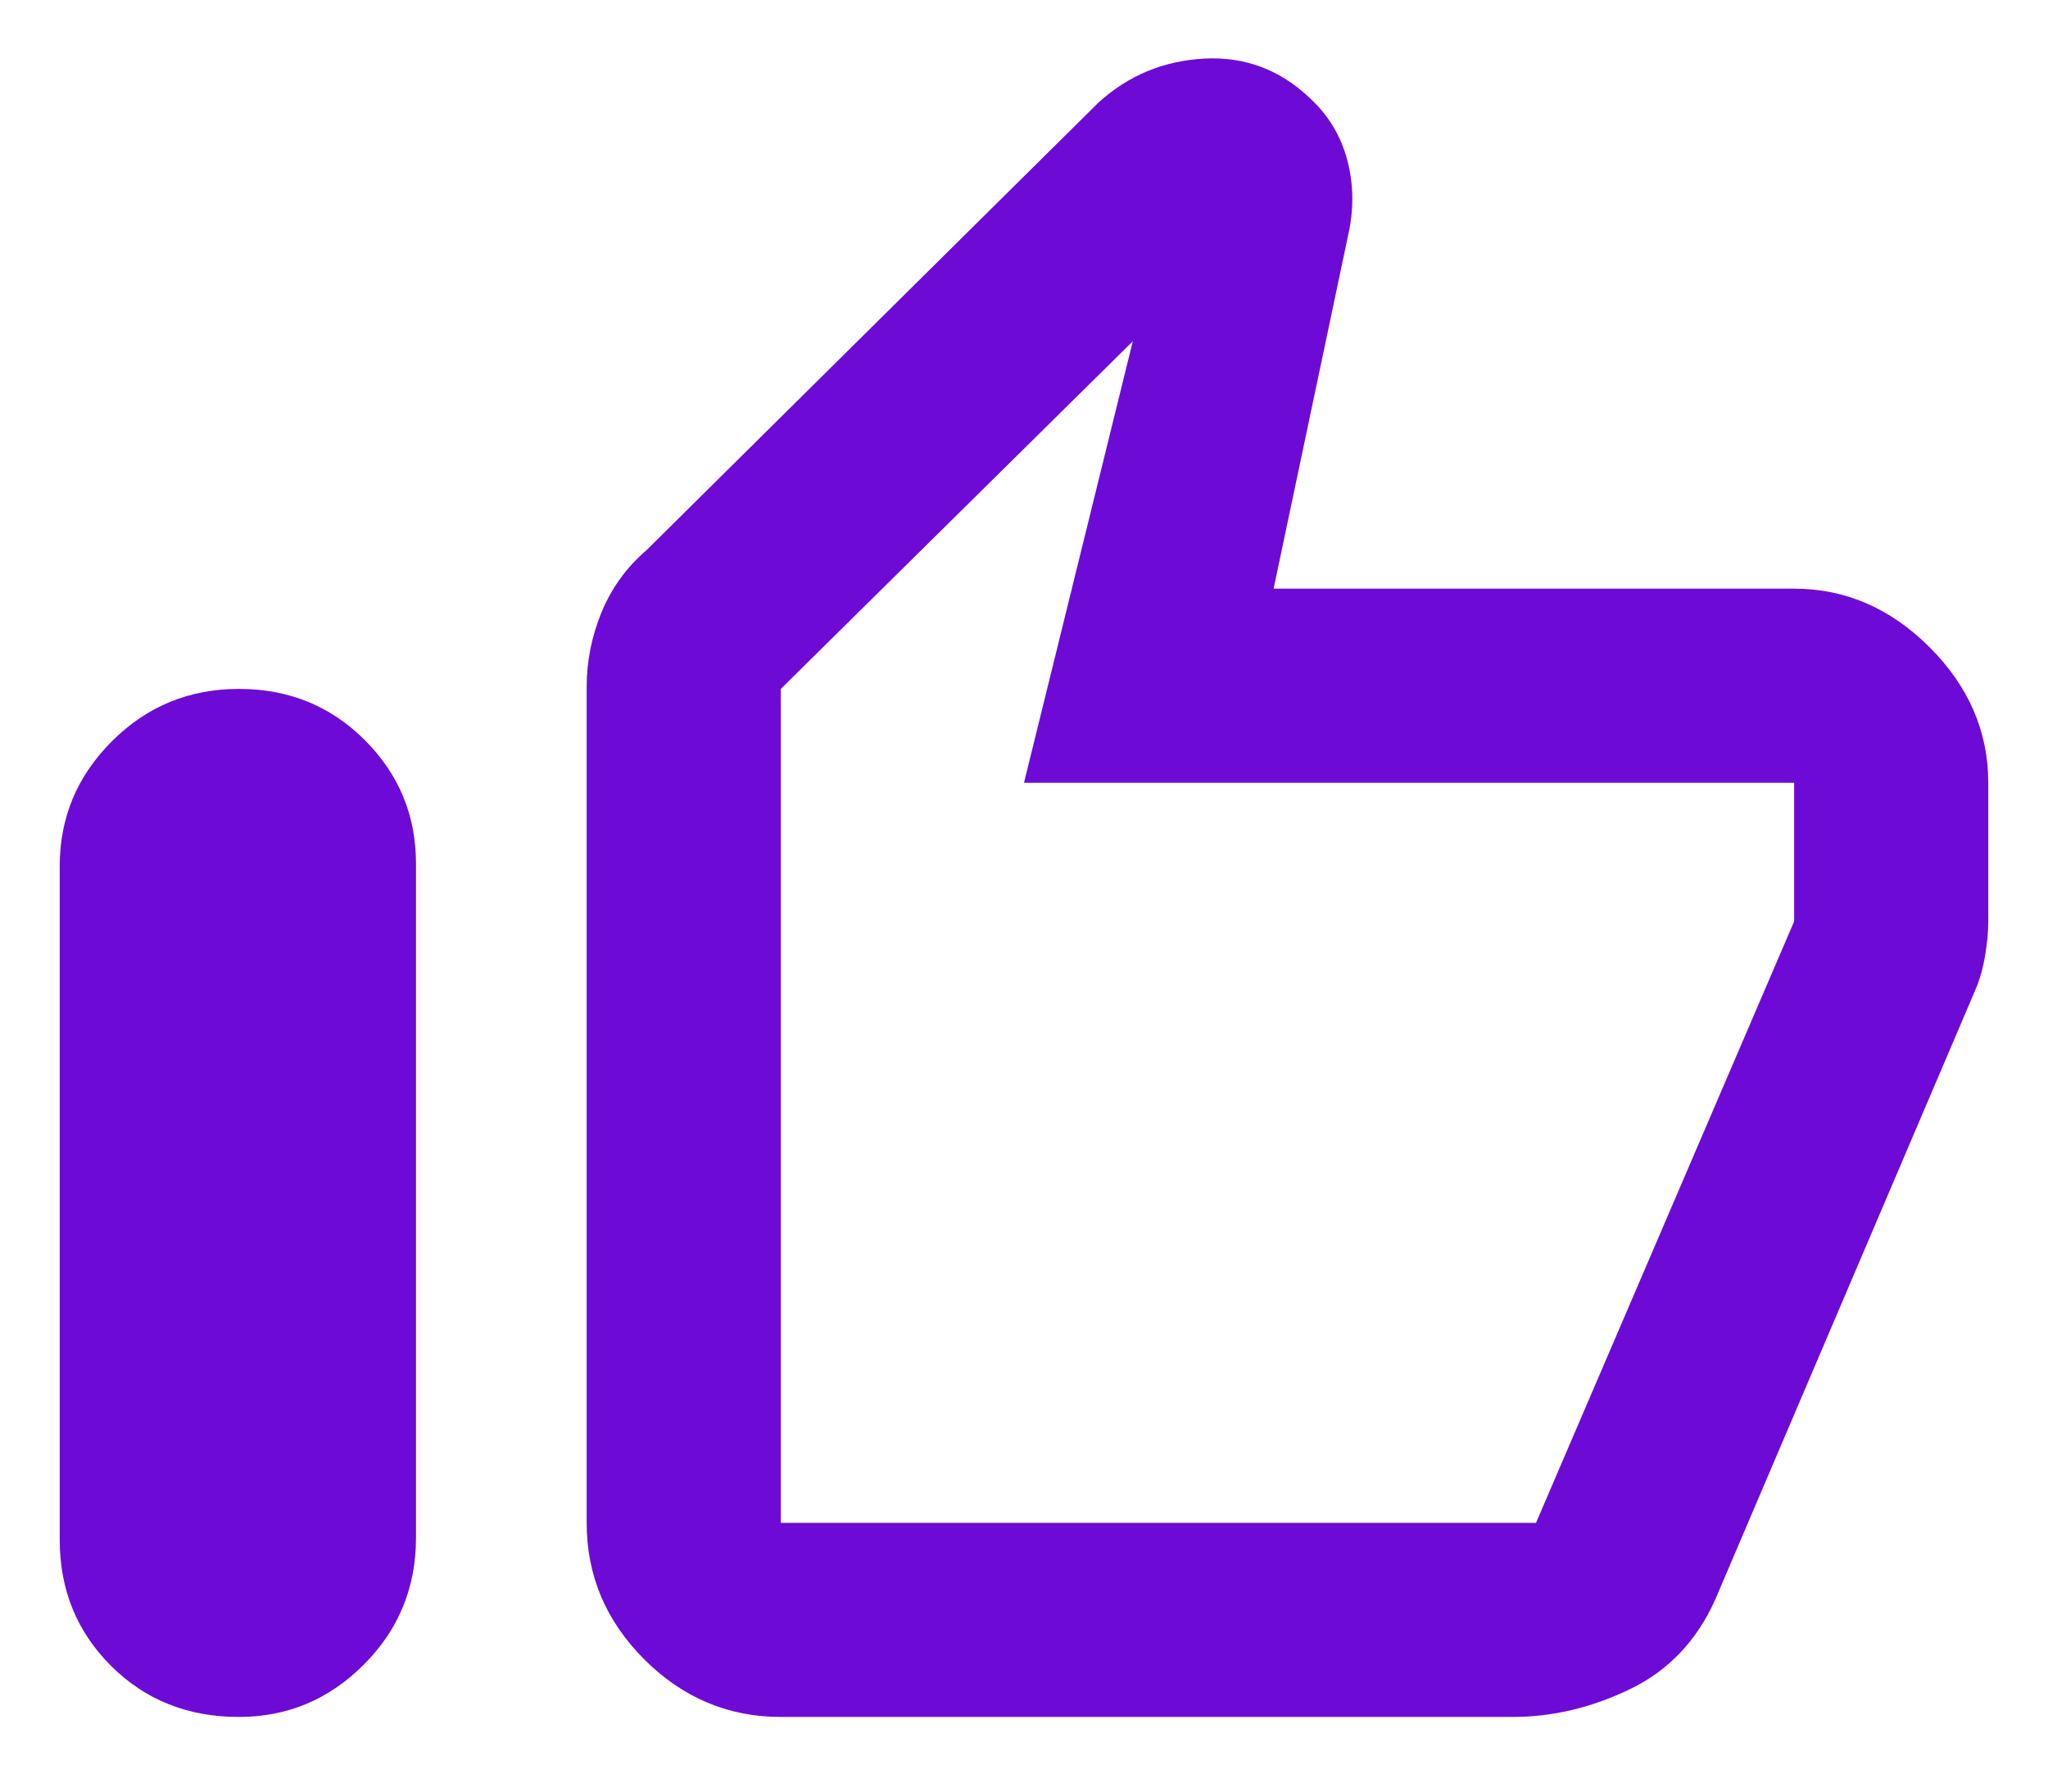 <svg width="24" height="21" viewBox="0 0 24 21" fill="none" xmlns="http://www.w3.org/2000/svg">
<path d="M2.8 20.125C2.2 20.125 1.7 19.925 1.3 19.525C0.9 19.125 0.7 18.633 0.7 18.05V10.15C0.7 9.583 0.904 9.096 1.312 8.688C1.721 8.279 2.217 8.075 2.8 8.075C3.384 8.075 3.875 8.275 4.275 8.675C4.675 9.075 4.875 9.558 4.875 10.125V18.025C4.875 18.608 4.671 19.104 4.263 19.512C3.855 19.921 3.367 20.125 2.8 20.125ZM9.15 20.125C8.534 20.125 8 19.9 7.55 19.45C7.1 19 6.875 18.467 6.875 17.85V8.05C6.875 7.75 6.934 7.458 7.05 7.175C7.167 6.892 7.342 6.65 7.575 6.45L12.875 1.2C13.225 0.883 13.638 0.712 14.113 0.687C14.588 0.662 15 0.817 15.35 1.15C15.567 1.35 15.713 1.592 15.788 1.875C15.863 2.158 15.867 2.45 15.8 2.75L14.925 6.9H21.025C21.625 6.9 22.154 7.129 22.613 7.587C23.071 8.046 23.3 8.575 23.3 9.175V10.8C23.3 10.917 23.288 11.05 23.263 11.2C23.238 11.35 23.2 11.483 23.15 11.6L20.1 18.75C19.884 19.233 19.55 19.583 19.1 19.8C18.65 20.017 18.192 20.125 17.725 20.125H9.15ZM9.15 17.85H18L21.025 10.8V9.175H12L13.275 4L9.15 8.075V17.85Z" fill="#6E0AD6"/>
</svg>
